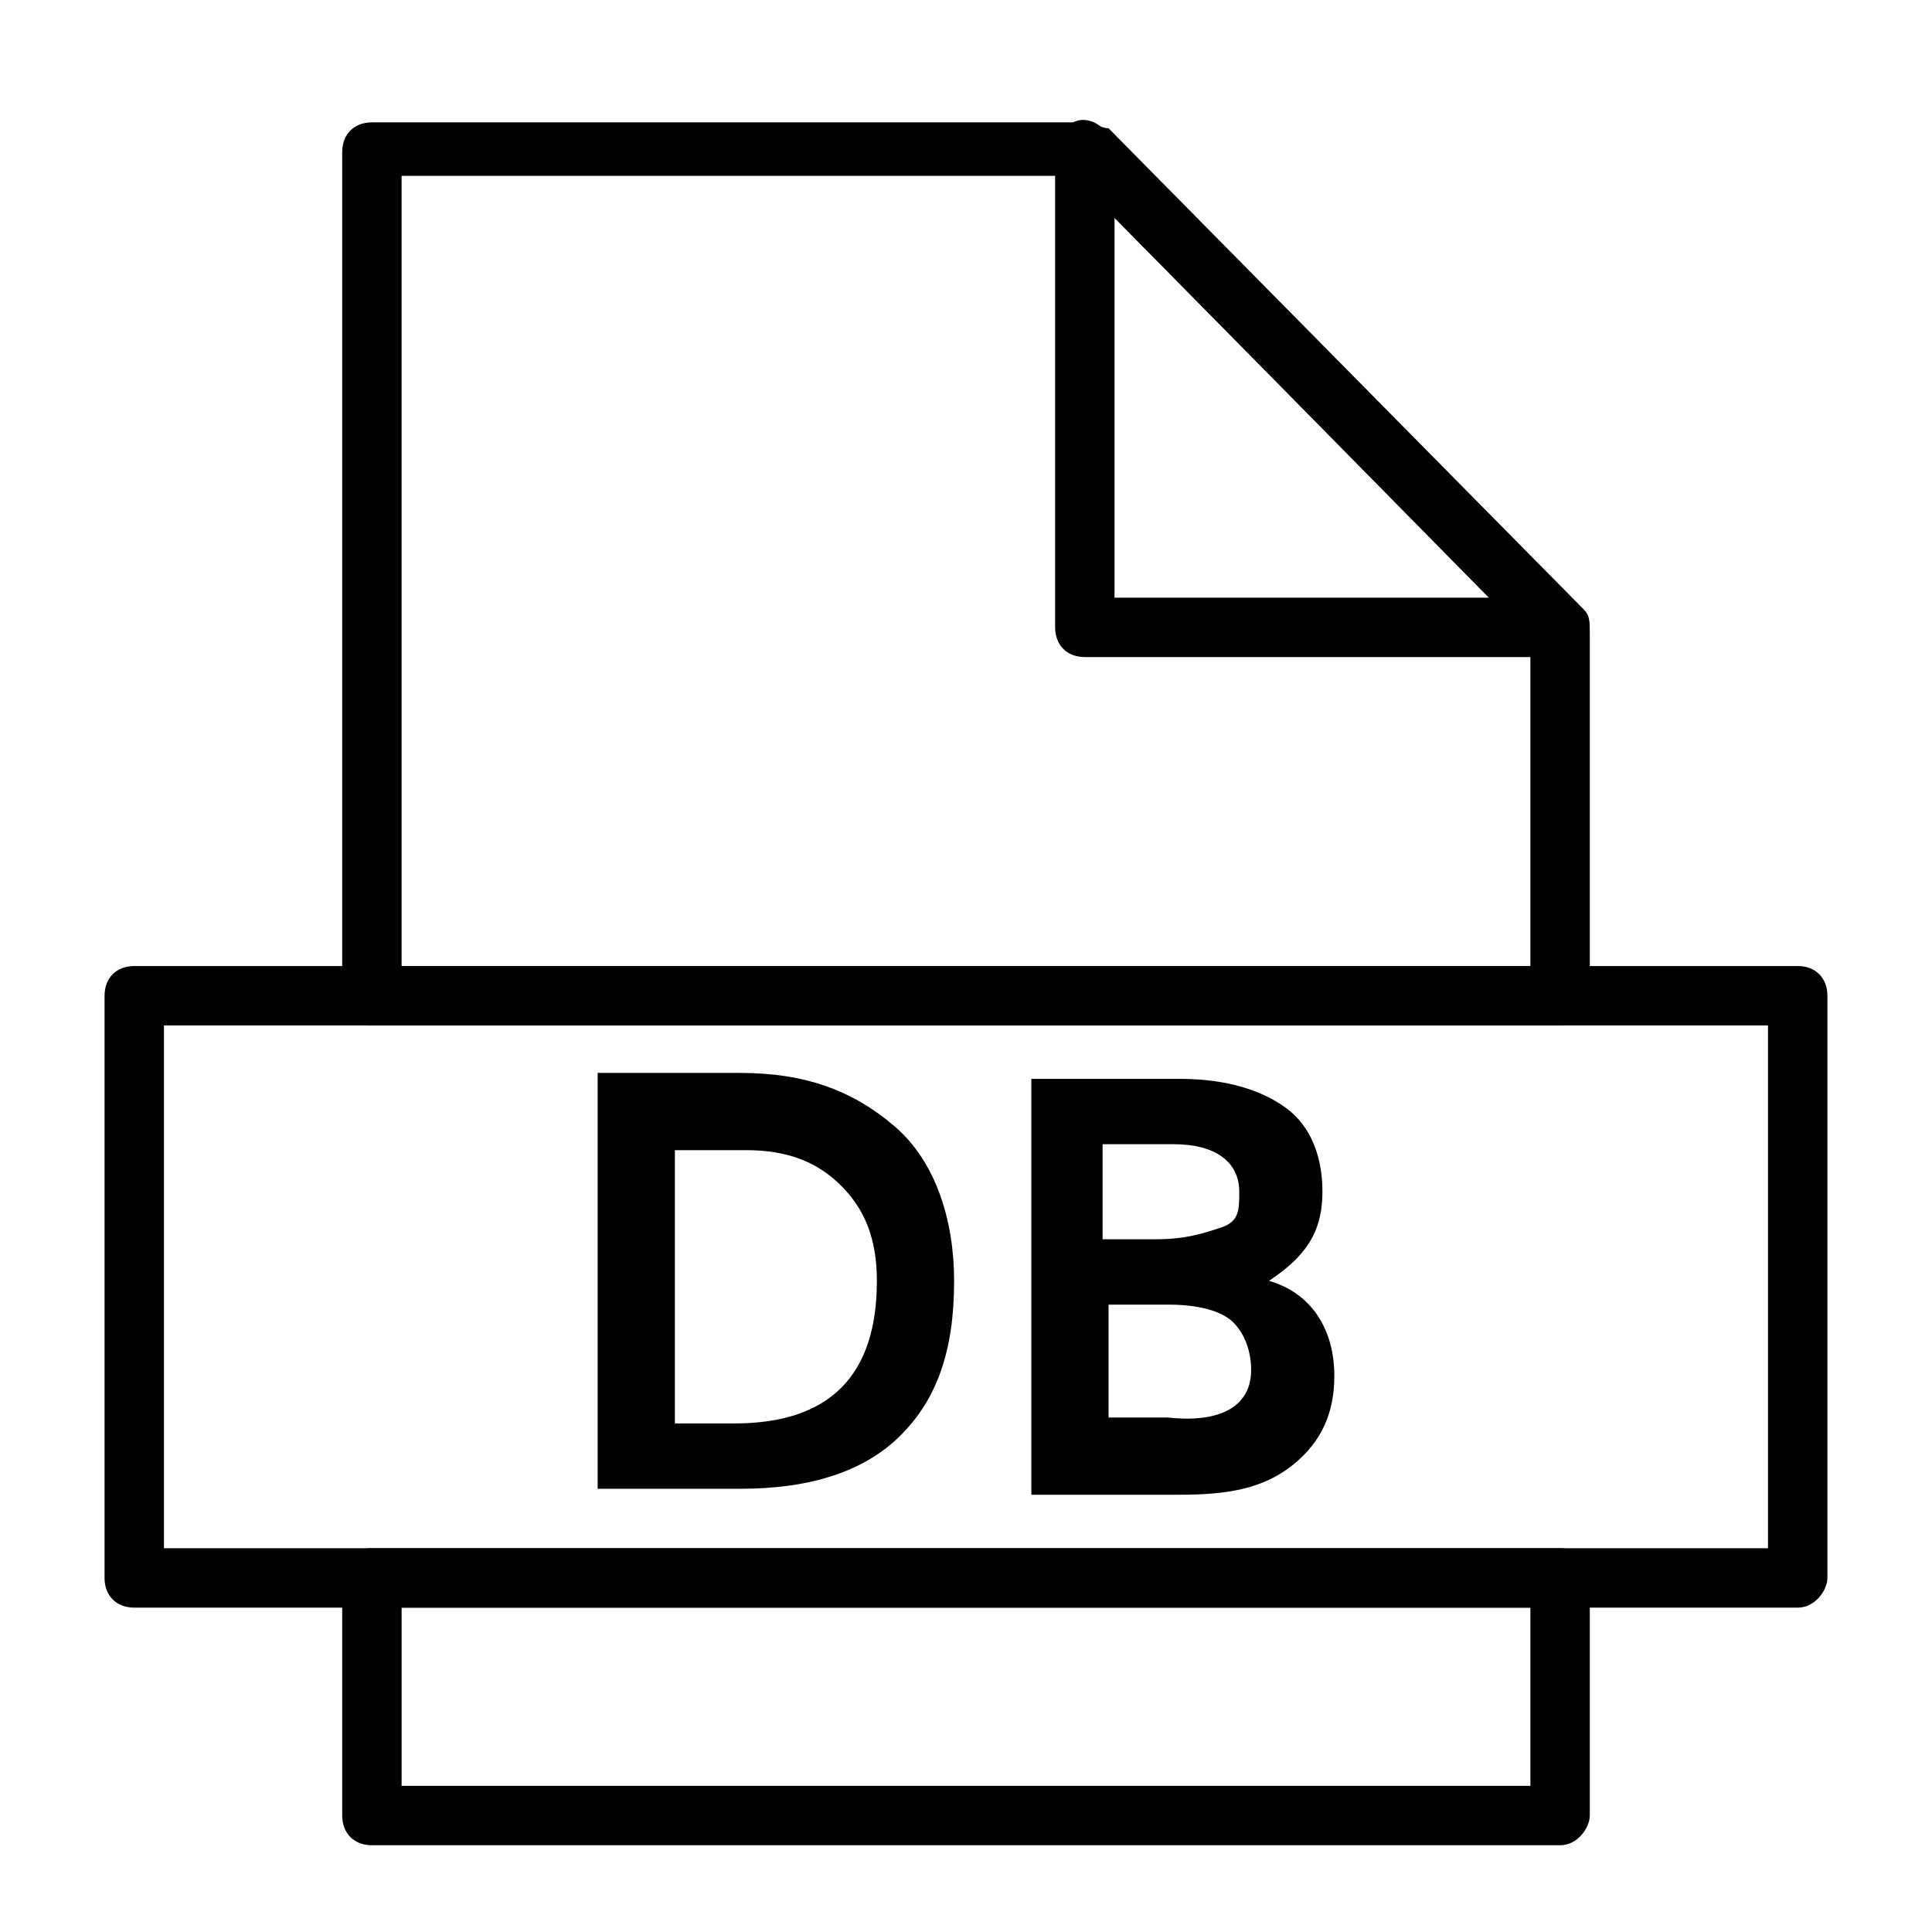 <?xml version="1.0" encoding="UTF-8"?>
<!-- Uploaded to: SVG Repo, www.svgrepo.com, Generator: SVG Repo Mixer Tools -->
<svg fill="#000000" width="800px" height="800px" version="1.1" viewBox="144 144 512 512" xmlns="http://www.w3.org/2000/svg">
 <g>
  <path d="m396.85 483.44c0 18.895-4.723 31.488-14.168 40.934-9.445 9.445-23.617 14.168-42.508 14.168l-37.789 0.004v-110.21h37.785c17.32 0 29.914 4.723 40.934 14.168 11.02 9.445 15.746 25.191 15.746 40.934zm-20.469 0c0-11.02-3.148-18.895-9.445-25.191s-14.168-9.445-25.191-9.445h-18.895v72.422h15.742c25.195 0 37.789-12.594 37.789-37.785z"/>
  <path d="m497.61 508.63c0 9.445-3.148 17.32-11.02 23.617s-17.32 7.871-29.914 7.871h-39.359v-110.21h39.359c12.594 0 22.043 3.148 28.34 7.871s9.445 12.594 9.445 22.043c0 11.02-4.723 17.32-14.168 23.617 11.016 3.144 17.316 12.594 17.316 25.188zm-25.191-48.809c0-7.871-6.297-12.594-17.32-12.594h-18.895v25.191h14.168c7.871 0 12.594-1.574 17.32-3.148 4.727-1.574 4.727-4.723 4.727-9.449zm3.148 47.234c0-4.723-1.574-9.445-4.723-12.594-3.148-3.148-9.445-4.723-17.32-4.723h-15.742v29.914h15.742c14.172 1.57 22.043-3.152 22.043-12.598z"/>
  <path d="m557.44 415.74h-314.88c-4.723 0-7.871-3.148-7.871-7.871v-223.57c0-4.723 3.148-7.871 7.871-7.871h188.93c1.574 0 4.723 1.574 6.297 1.574l125.95 127.53c1.574 1.574 1.574 3.148 1.574 6.297v97.613c0 3.148-3.148 6.297-7.875 6.297zm-307.01-15.742h299.14v-86.594l-121.23-122.8h-177.91z"/>
  <path d="m557.44 633.01h-314.88c-4.723 0-7.871-3.148-7.871-7.871v-62.977c0-4.723 3.148-7.871 7.871-7.871h314.88c4.723 0 7.871 3.148 7.871 7.871v62.977c0 3.148-3.148 7.871-7.875 7.871zm-307.01-15.746h299.14v-47.23h-299.14z"/>
  <path d="m557.44 318.13h-125.95c-4.723 0-7.871-3.148-7.871-7.871v-125.95c0-3.148 1.574-6.297 4.723-7.871 3.148-1.574 6.297 0 7.871 1.574l124.38 125.95c1.574 1.574 3.148 3.148 3.148 6.297 1.578 4.723-1.57 7.871-6.297 7.871zm-118.08-15.742h99.188l-99.188-100.76z"/>
  <path d="m620.41 570.04h-440.83c-4.723 0-7.871-3.148-7.871-7.871v-154.29c0-4.723 3.148-7.871 7.871-7.871h440.83c4.723 0 7.871 3.148 7.871 7.871v154.29c0.004 3.148-3.148 7.871-7.871 7.871zm-432.96-15.746h425.09v-138.55h-425.09z"/>
 </g>
</svg>